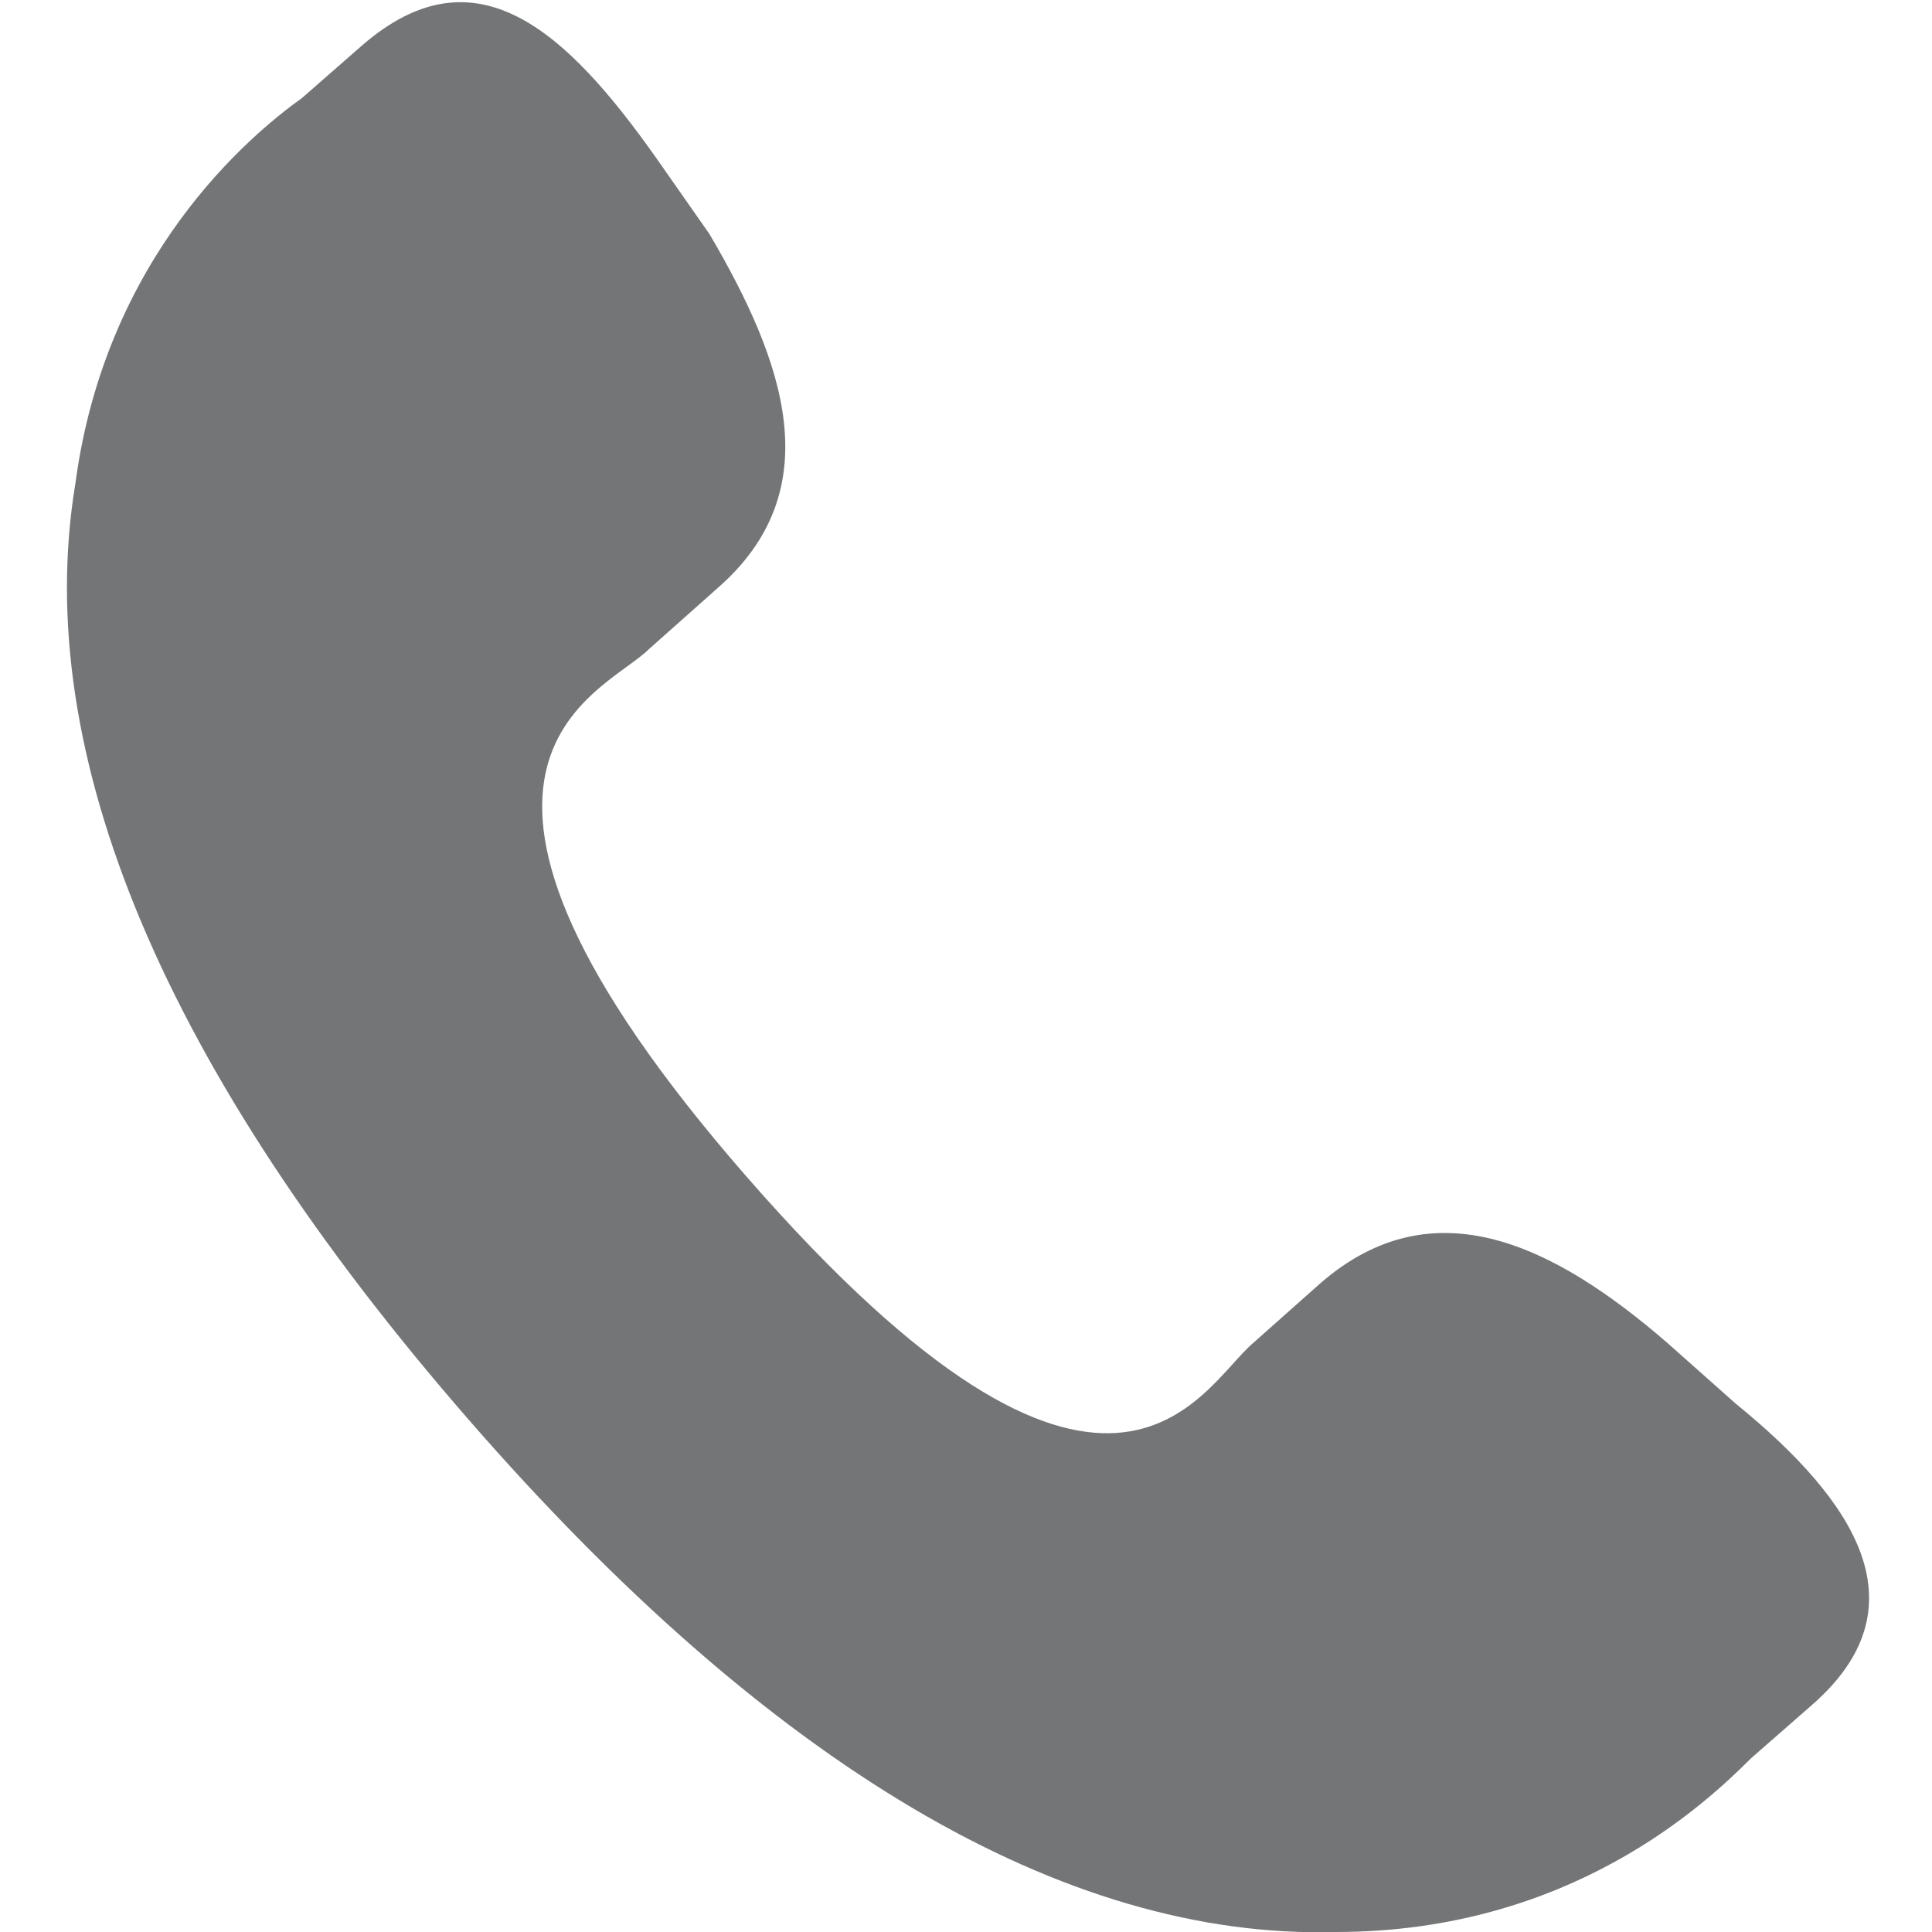 <?xml version="1.0" encoding="UTF-8"?>
<svg id="Capa_1" data-name="Capa 1" xmlns="http://www.w3.org/2000/svg" version="1.1" viewBox="0 0 25.6 25.6">
  <defs>
    <style>
      .cls-1 {
        fill: #737576;
        stroke-width: 0px;
      }
    </style>
  </defs>
  <path class="cls-1" d="M22.1,17.8c-1.5-1.3-3.1-2.1-4.6-.8l-.9.8c-.7.6-1.9,3.3-6.7-2.2-4.8-5.5-1.9-6.4-1.3-7l.9-.8c1.5-1.3.9-3-.1-4.7l-.7-1C7.5.4,6.3-.7,4.8.6l-.8.7c-.7.5-2.6,2.1-3,5.1-.6,3.6,1.2,7.8,5.2,12.4,4,4.6,7.9,6.9,11.5,6.8,3.1,0,4.9-1.7,5.5-2.3l.8-.7c1.5-1.3.6-2.7-1-4l-.9-.8Z"/>
</svg>